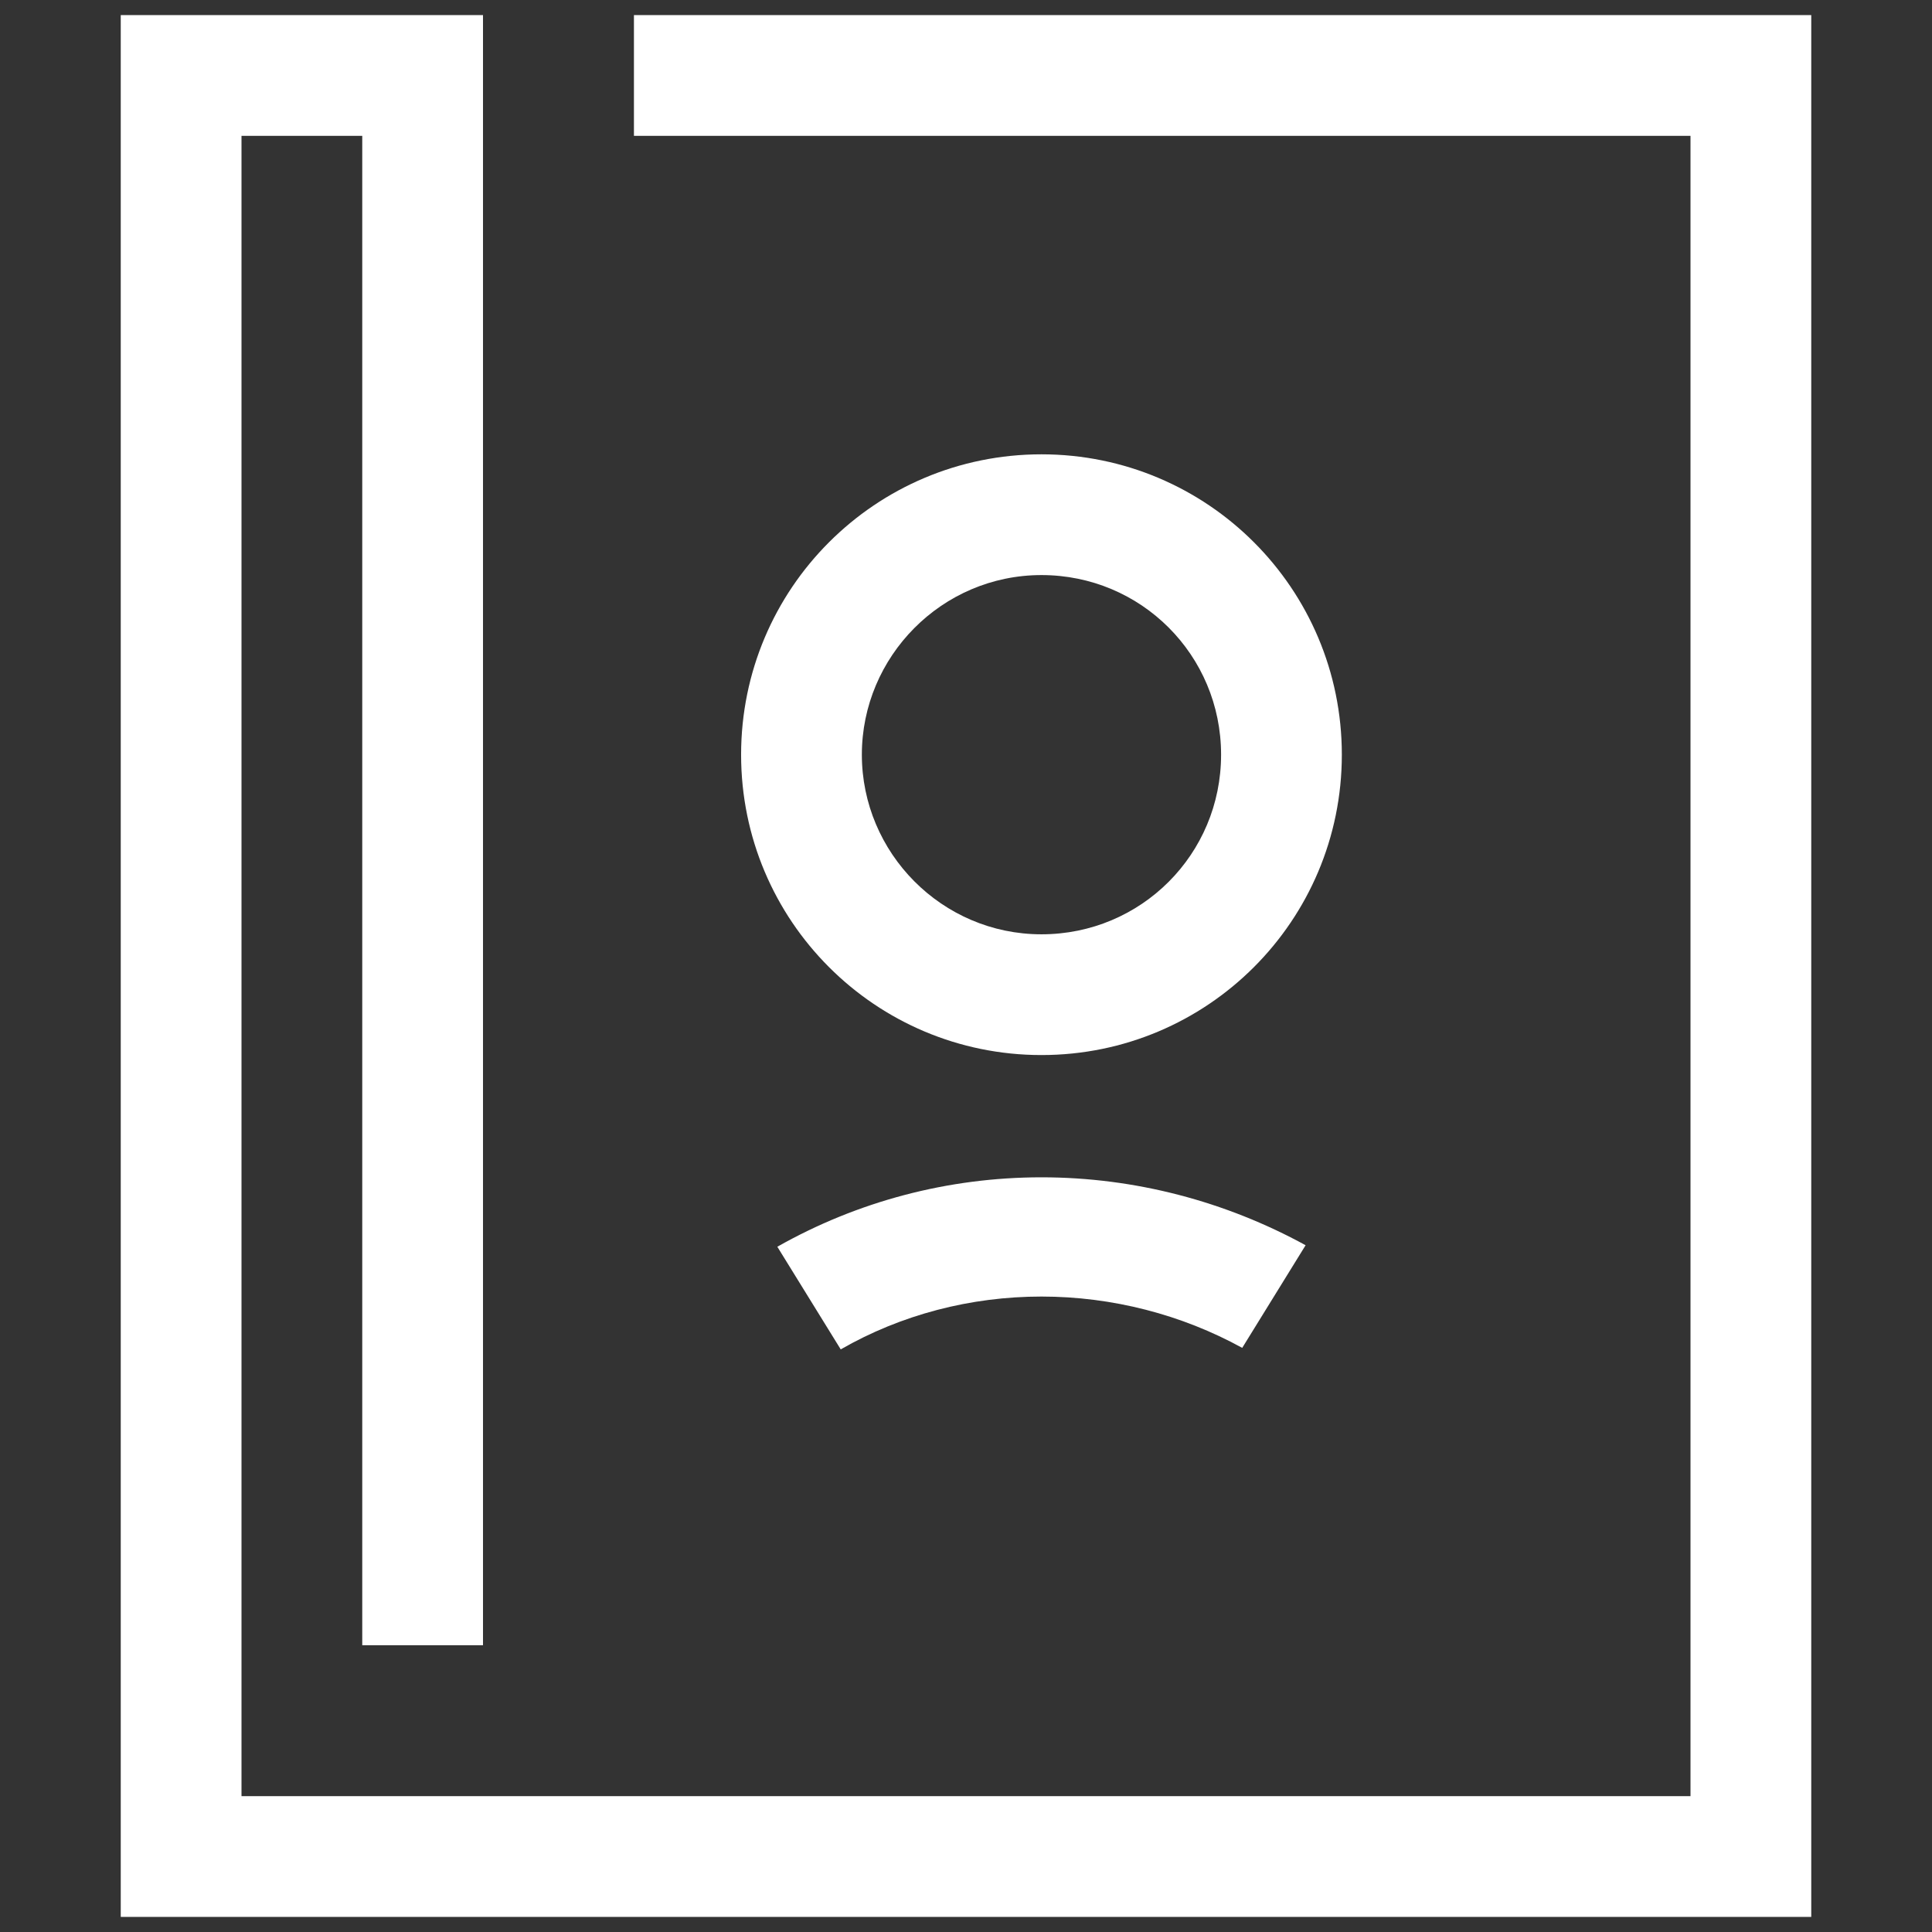 <?xml version="1.0" encoding="utf-8"?>
<!-- Generator: Adobe Illustrator 27.8.1, SVG Export Plug-In . SVG Version: 6.00 Build 0)  -->
<svg version="1.1" id="Layer_1" xmlns="http://www.w3.org/2000/svg" xmlns:xlink="http://www.w3.org/1999/xlink" x="0px" y="0px"
	 viewBox="0 0 128 128" style="enable-background:new 0 0 128 128;" xml:space="preserve">
<rect x="0" y="0" width="128" height="128" fill="#333333" stroke="none"/>
<style type="text/css">
	.st0{fill:#FFFFFF;}
</style>
<g>
	<path class="st0" d="M69,30.1C58,30.1,49.1,39,49.1,50S58,69.9,69,69.9S88.9,61,88.9,50S80,30.1,69,30.1z M69,61.9
		c-6.6,0-11.9-5.4-11.9-11.9S62.4,38.1,69,38.1S80.9,43.4,80.9,50S75.6,61.9,69,61.9z"/>
	<polygon class="st0" points="42,9 112,9 112,119 16,119 16,9 24,9 24,109 32,109 32,1 8,1 8,127 120,127 120,1 42,1 	"/>
	<path class="st0" d="M51.5,82.6l4.2,6.8c4-2.3,8.6-3.5,13.3-3.5s9.3,1.2,13.3,3.4l4.2-6.8C81.2,79.6,75.2,78,69,78
		S56.8,79.6,51.5,82.6z"/>
</g>
</svg>
